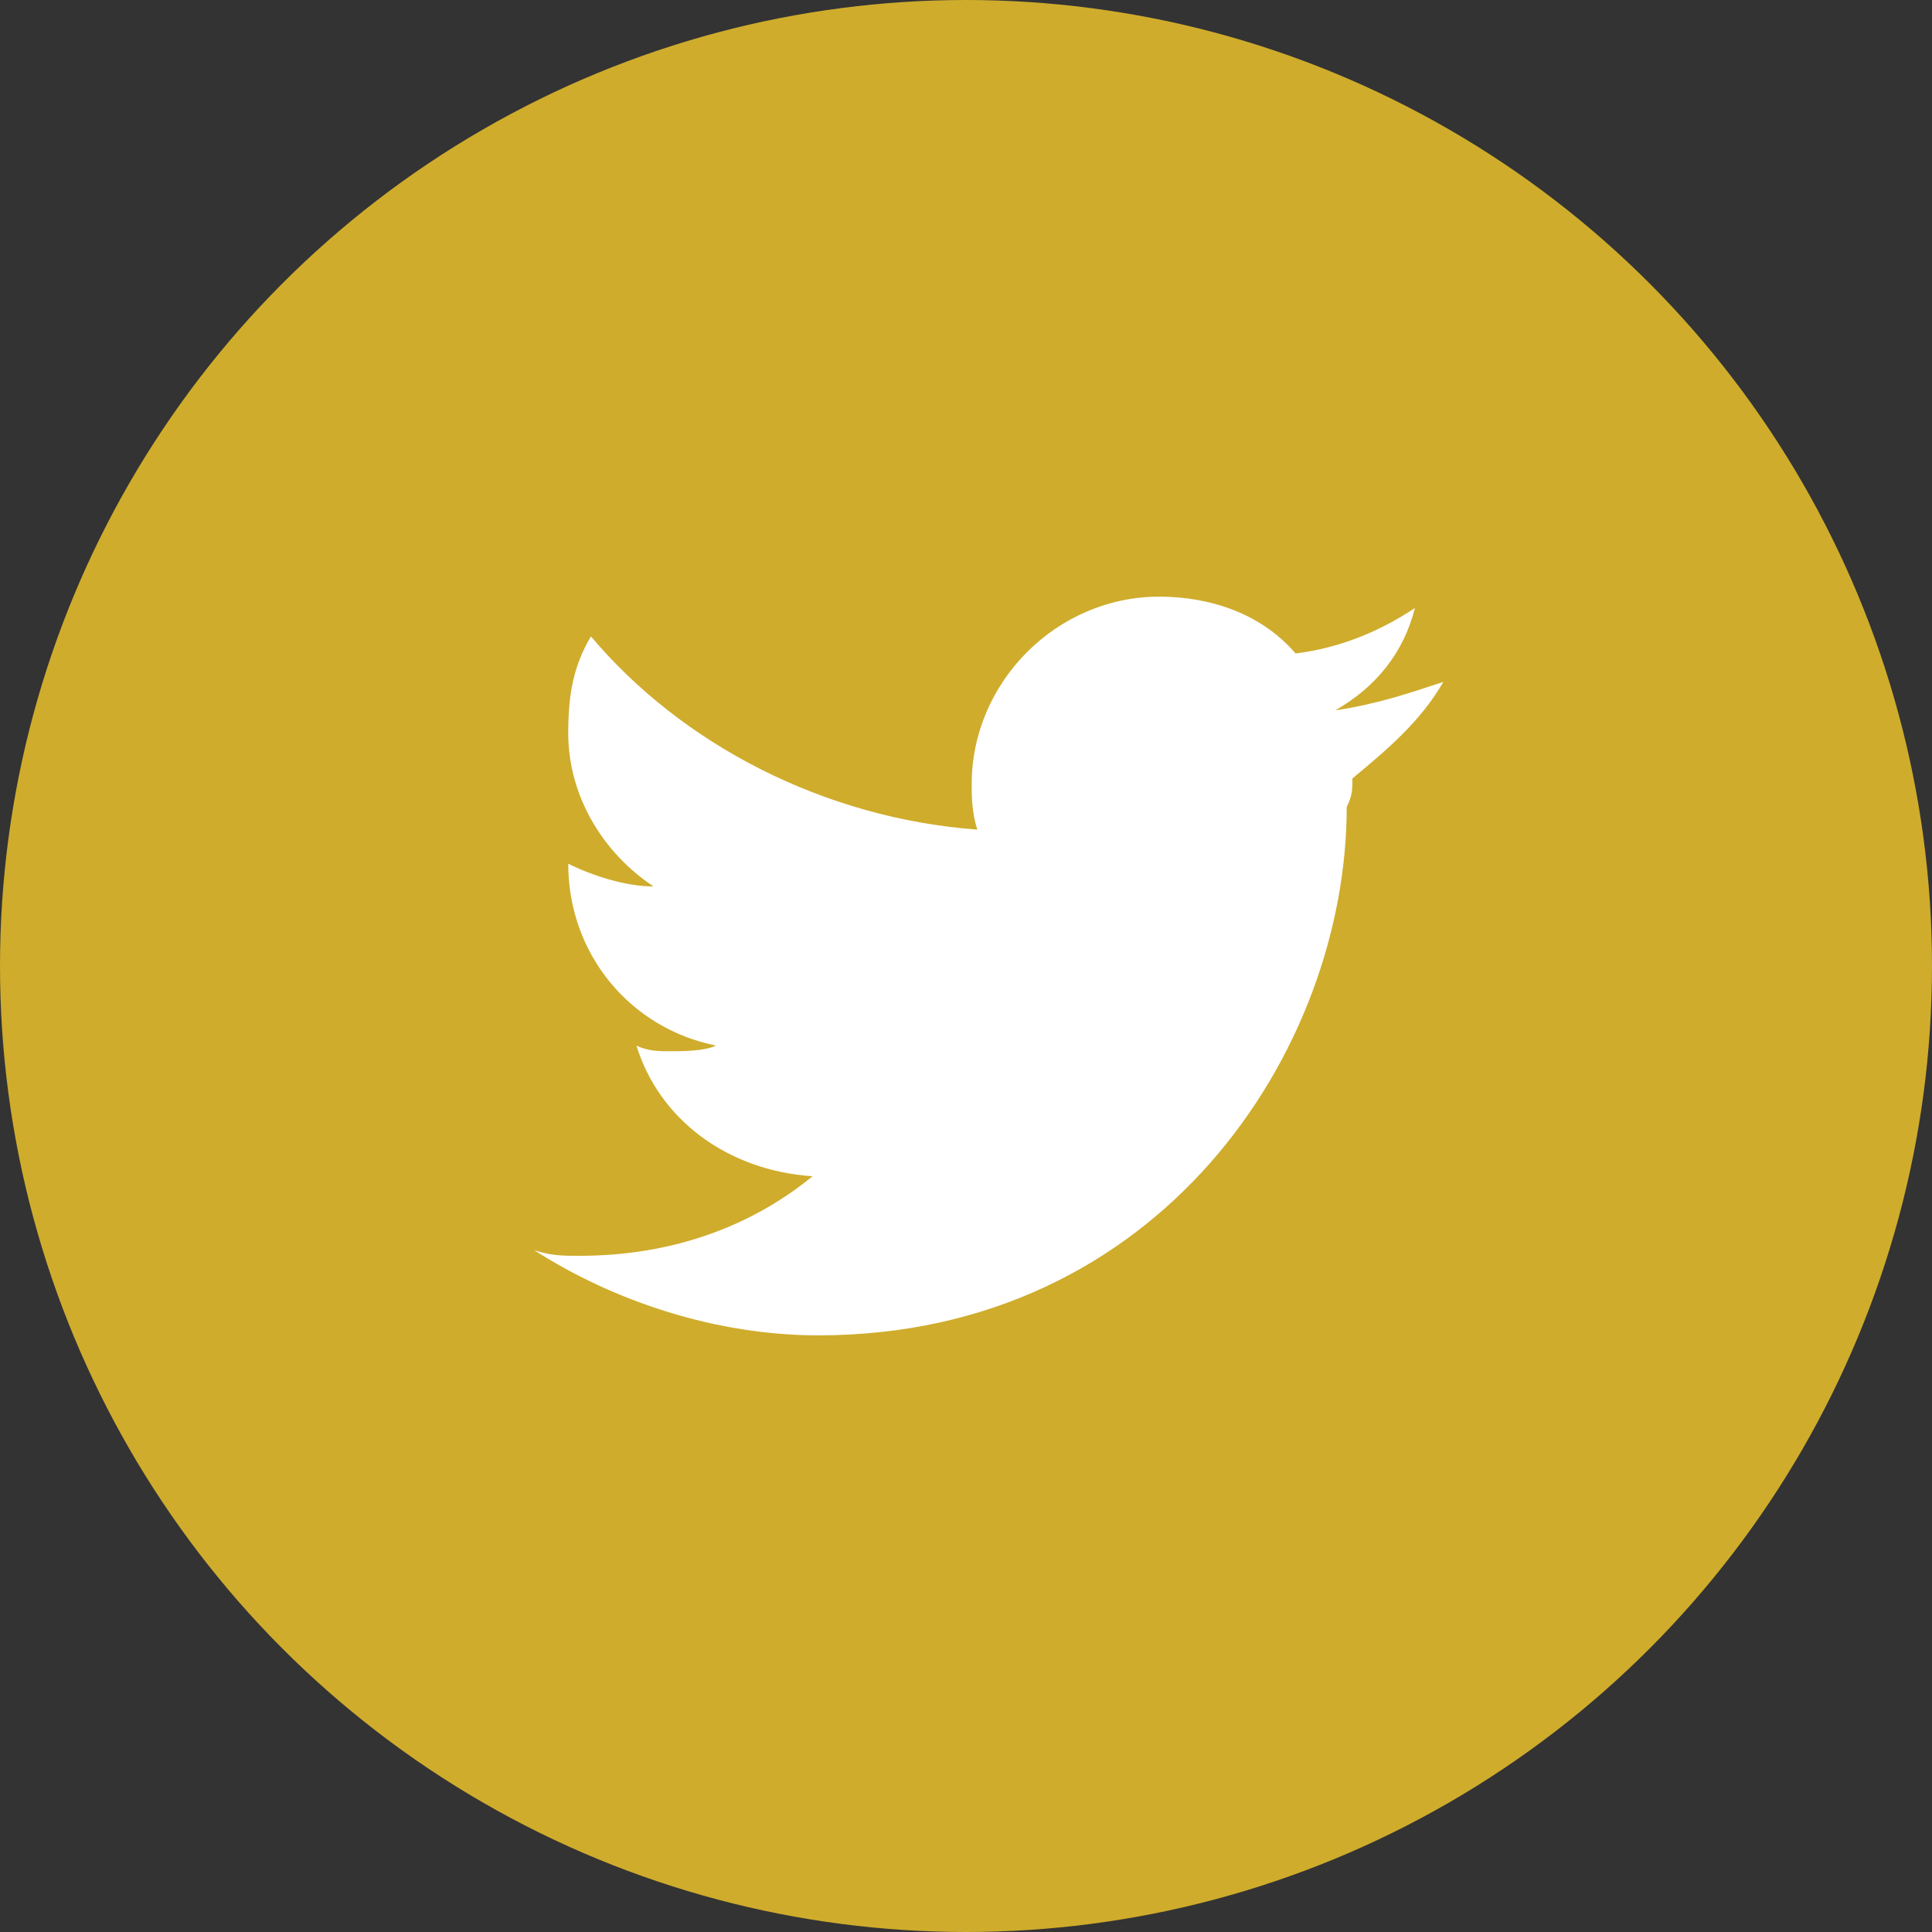 <svg version="1.1" id="Layer_1" xmlns="http://www.w3.org/2000/svg" xmlns:xlink="http://www.w3.org/1999/xlink" x="0px" y="0px" viewBox="0 0 34 34" style="enable-background:new 0 0 34 34;" xml:space="preserve">
<rect x="0" y="0" width="34" height="34" fill="#333333" stroke="none"/>
<style type="text/css">
	.st0{fill:#cfac2c;}
	.st1{fill:#FFFFFF;}
</style>
<circle class="st0" cx="17" cy="17" r="17"/>
<path class="st1" d="M23.8,13.7c0.6-0.5,1.2-1,1.6-1.7c-0.6,0.2-1.2,0.4-1.9,0.5c0.7-0.4,1.2-1,1.4-1.8c-0.6,0.4-1.3,0.7-2.1,0.8  c-0.6-0.7-1.5-1-2.4-1c-1.8,0-3.3,1.5-3.3,3.3c0,0.2,0,0.5,0.1,0.8c-2.7-0.2-5.2-1.5-6.8-3.4c-0.3,0.5-0.4,1-0.4,1.7  c0,1.1,0.6,2.1,1.5,2.7c-0.5,0-1.1-0.2-1.5-0.4v0c0,1.6,1.1,2.9,2.6,3.2c-0.2,0.1-0.6,0.1-0.8,0.1c-0.2,0-0.4,0-0.6-0.1  c0.4,1.3,1.6,2.2,3.1,2.3c-1.1,0.9-2.5,1.4-4.1,1.4c-0.3,0-0.5,0-0.8-0.1c1.4,0.9,3.2,1.5,5,1.5c6,0,9.3-5,9.3-9.3  C23.8,14,23.8,13.9,23.8,13.7z"/>
</svg>